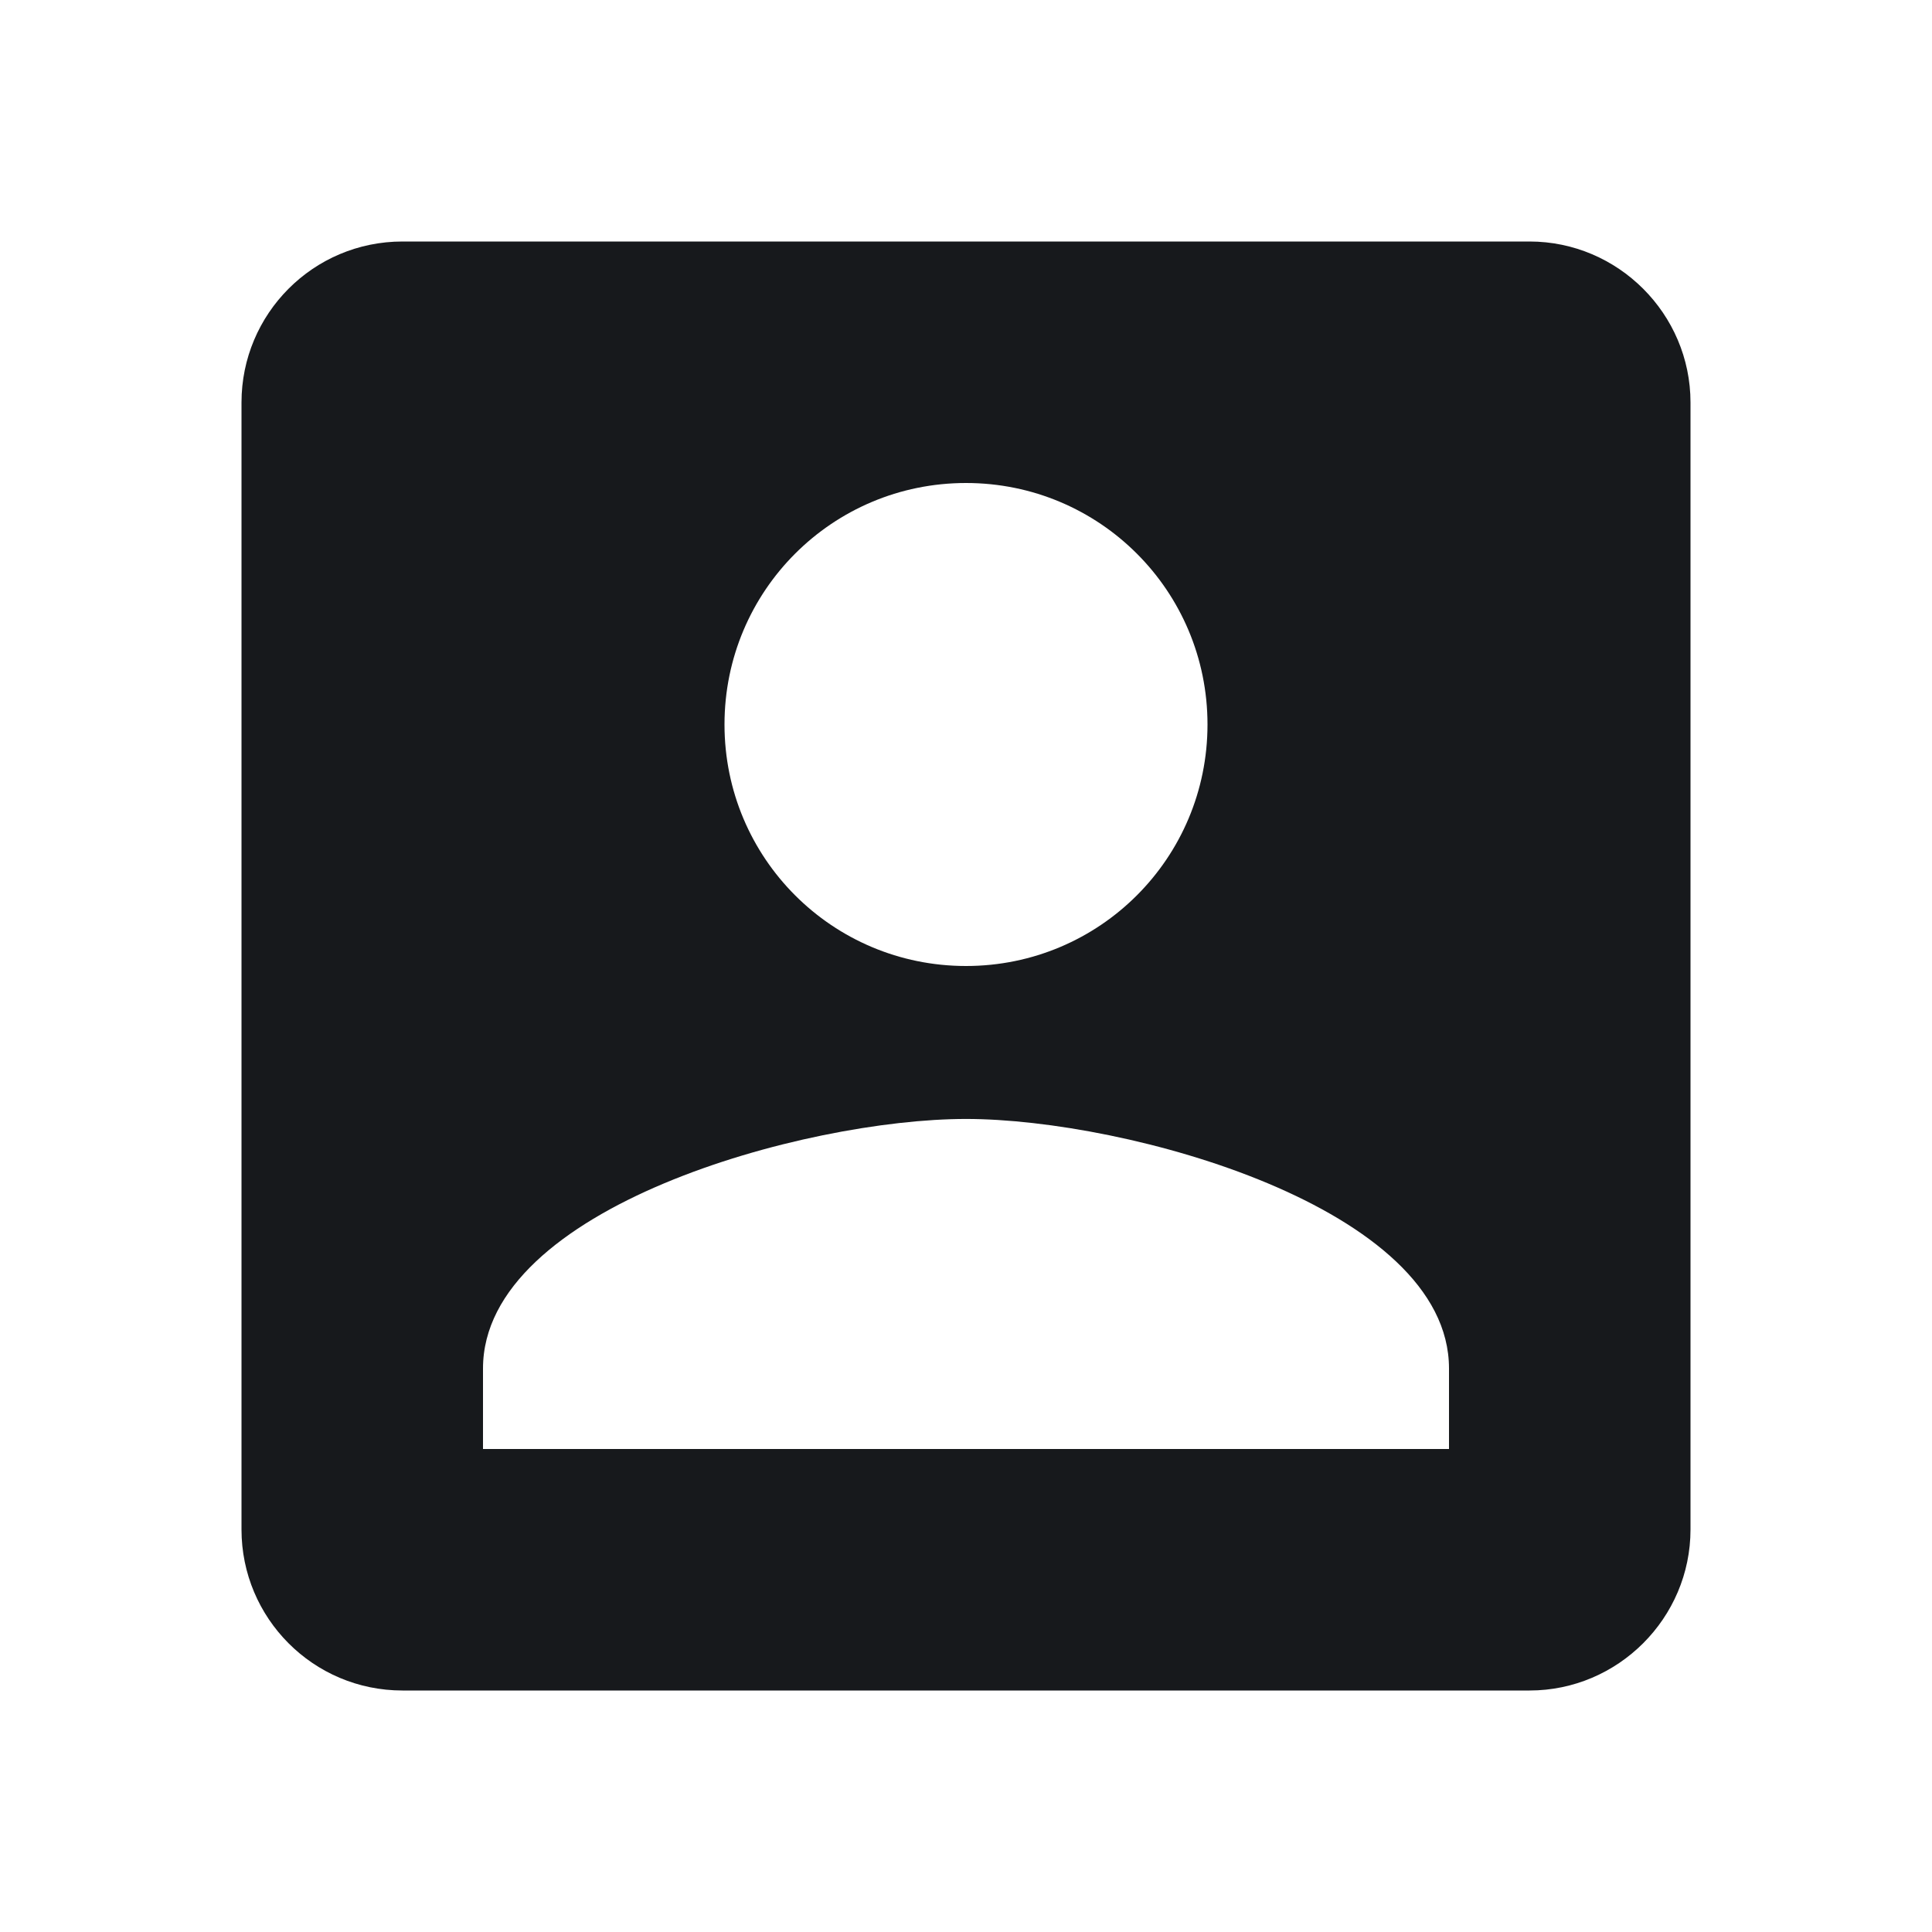 <svg width="24" height="24" viewBox="0 0 24 24" fill="none" xmlns="http://www.w3.org/2000/svg">
<g id="Licensing" clip-path="url(#clip0_5314_1279)">
<path id="Vector" d="M3 5V19C3 20.1 3.89 21 5 21H19C20.1 21 21 20.1 21 19V5C21 3.9 20.1 3 19 3H5C3.89 3 3 3.9 3 5ZM15 9C15 10.66 13.66 12 12 12C10.34 12 9 10.66 9 9C9 7.34 10.34 6 12 6C13.66 6 15 7.34 15 9ZM6 17C6 15 10 13.9 12 13.9C14 13.9 18 15 18 17V18H6V17Z" fill="#17191C"/>
</g>
<defs>
<clipPath id="clip0_5314_1279">
<rect width="24" height="24" fill="white"/>
</clipPath>
</defs>
</svg>
